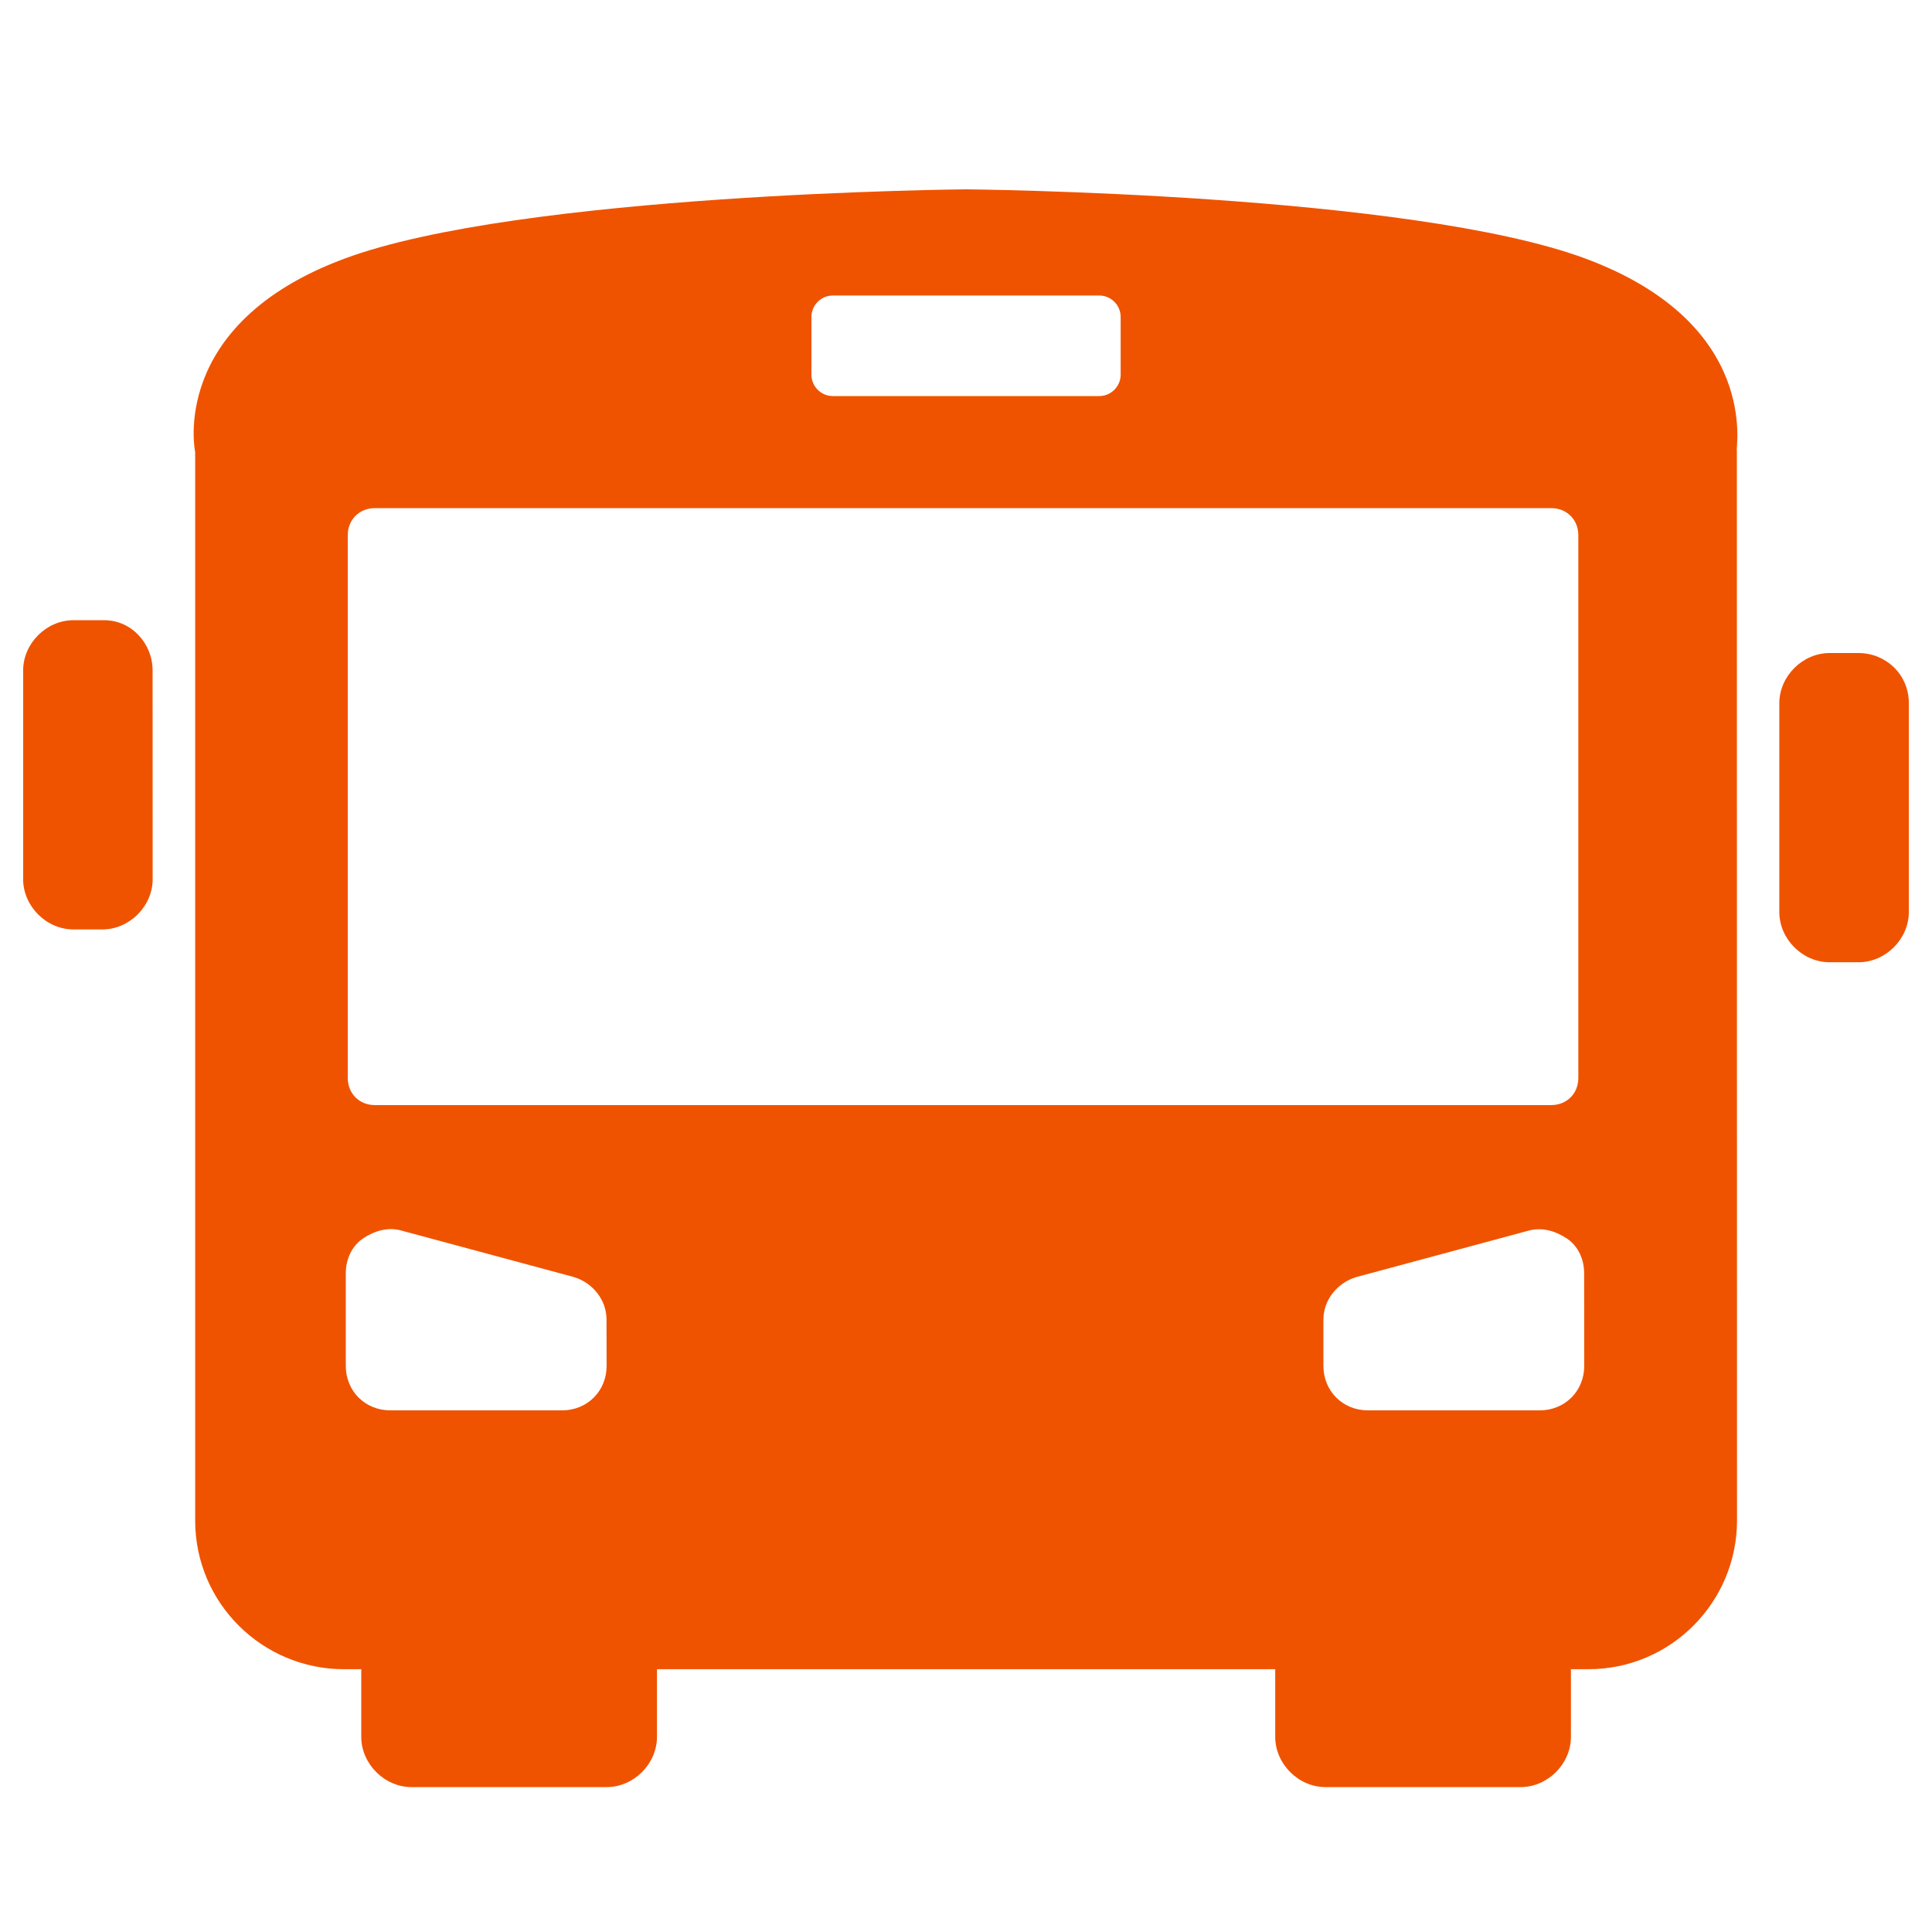<?xml version="1.0" encoding="UTF-8"?> <svg xmlns="http://www.w3.org/2000/svg" viewBox="0 0 100 100" fill-rule="evenodd"><path d="m5.398 32.102h-1.598c-1.398 0-2.602 1.199-2.602 2.602v10.801c0 1.398 1.199 2.602 2.602 2.602h1.5c1.398 0 2.602-1.199 2.602-2.602l-0.004-10.805c0-1.398-1.098-2.598-2.5-2.598z" fill="#ef5300"></path><path d="m96.199 33.801h-1.5c-1.398 0-2.602 1.199-2.602 2.602v10.801c0 1.398 1.199 2.602 2.602 2.602h1.5c1.398 0 2.602-1.199 2.602-2.602v-10.805c0-1.5-1.199-2.598-2.602-2.598z" fill="#ef5300"></path><path d="m82.102 13.398c-9.102-3.398-32.102-3.598-32.102-3.598s-23.102 0.199-32.199 3.598c-9.102 3.398-7.699 10-7.699 10v55.301c0 4.301 3.5 7.699 7.699 7.699h0.898v3.5c0 1.398 1.199 2.602 2.602 2.602h10.102c1.398 0 2.602-1.199 2.602-2.602v-3.5h32v3.5c0 1.398 1.199 2.602 2.602 2.602h10.102c1.398 0 2.602-1.199 2.602-2.602v-3.5h0.898c4.301 0 7.699-3.5 7.699-7.699l-0.008-55.398c-0.098 0 1.301-6.5-7.797-9.902zm-40.102 3c0-0.602 0.5-1.102 1.102-1.102h13.801c0.602 0 1.102 0.5 1.102 1.102v3c0 0.602-0.5 1.102-1.102 1.102h-13.801c-0.602 0-1.102-0.5-1.102-1.102zm-10.602 54.301c0 1.301-1 2.301-2.301 2.301h-8.898c-1.301 0-2.301-1-2.301-2.301v-4.801c0-0.699 0.301-1.398 0.898-1.801 0.602-0.398 1.301-0.602 2-0.398l8.898 2.398c1 0.301 1.699 1.199 1.699 2.199zm-12-13.5c-0.801 0-1.398-0.602-1.398-1.398v-28.102c0-0.801 0.602-1.398 1.398-1.398h60.898c0.801 0 1.398 0.602 1.398 1.398v28.102c0 0.801-0.602 1.398-1.398 1.398zm62.602 13.5c0 1.301-1 2.301-2.301 2.301h-8.898c-1.301 0-2.301-1-2.301-2.301v-2.398c0-1 0.699-1.898 1.699-2.199l8.898-2.398c0.699-0.199 1.398 0 2 0.398 0.602 0.398 0.898 1.102 0.898 1.801z" fill="#ef5300"></path></svg> 